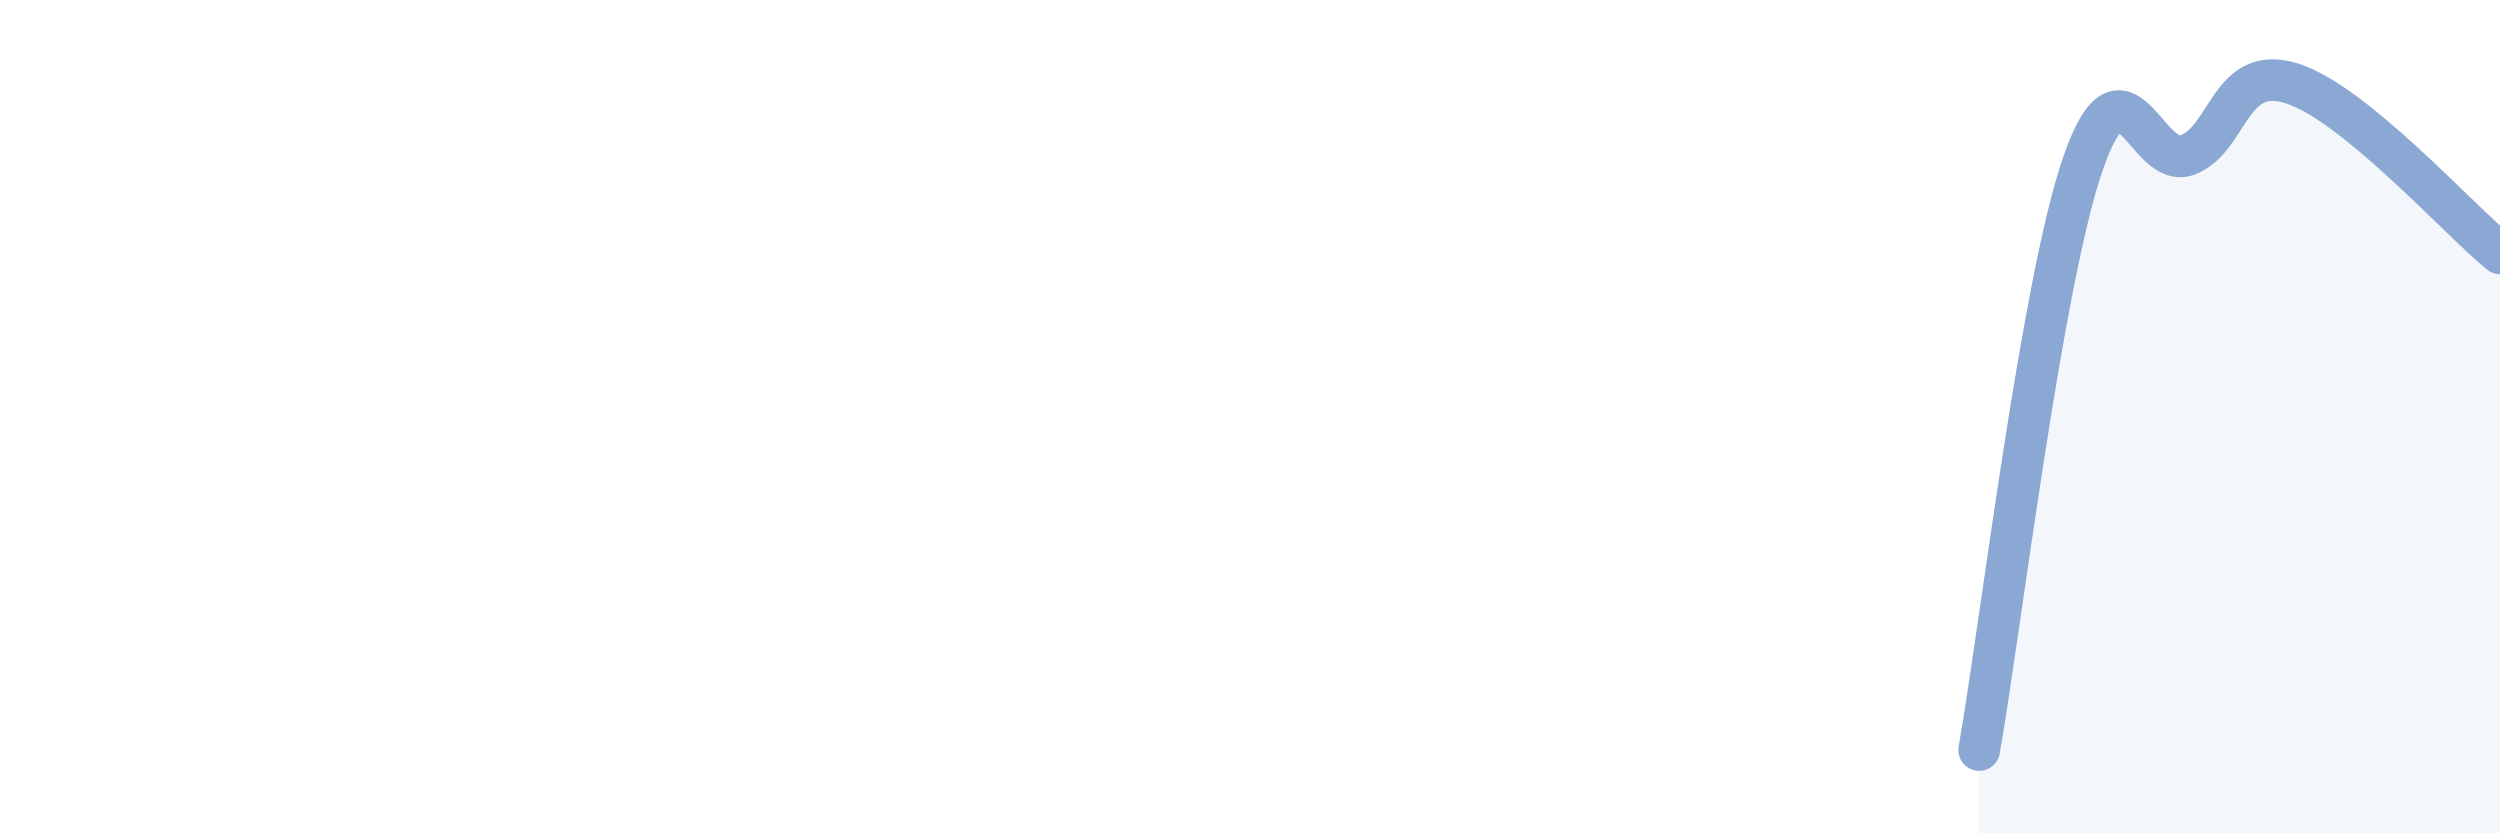 
    <svg width="60" height="20" viewBox="0 0 60 20" xmlns="http://www.w3.org/2000/svg">
      <path
        d="M 47.5,18 C 48,15.18 49,6.76 50,3.9 C 51,1.04 51.5,4.1 52.5,3.72 C 53.5,3.34 53.5,1.53 55,2 C 56.5,2.47 59,5.26 60,6.08L60 20L47.5 20Z"
        fill="#8ba7d3"
        opacity="0.1"
        stroke-linecap="round"
        stroke-linejoin="round"
      />
      <path
        d="M 47.5,18 C 48,15.18 49,6.76 50,3.9 C 51,1.04 51.5,4.1 52.5,3.72 C 53.5,3.34 53.5,1.53 55,2 C 56.5,2.47 59,5.26 60,6.08"
        stroke="#8ba7d3"
        stroke-width="1"
        fill="none"
        stroke-linecap="round"
        stroke-linejoin="round"
      />
    </svg>
  